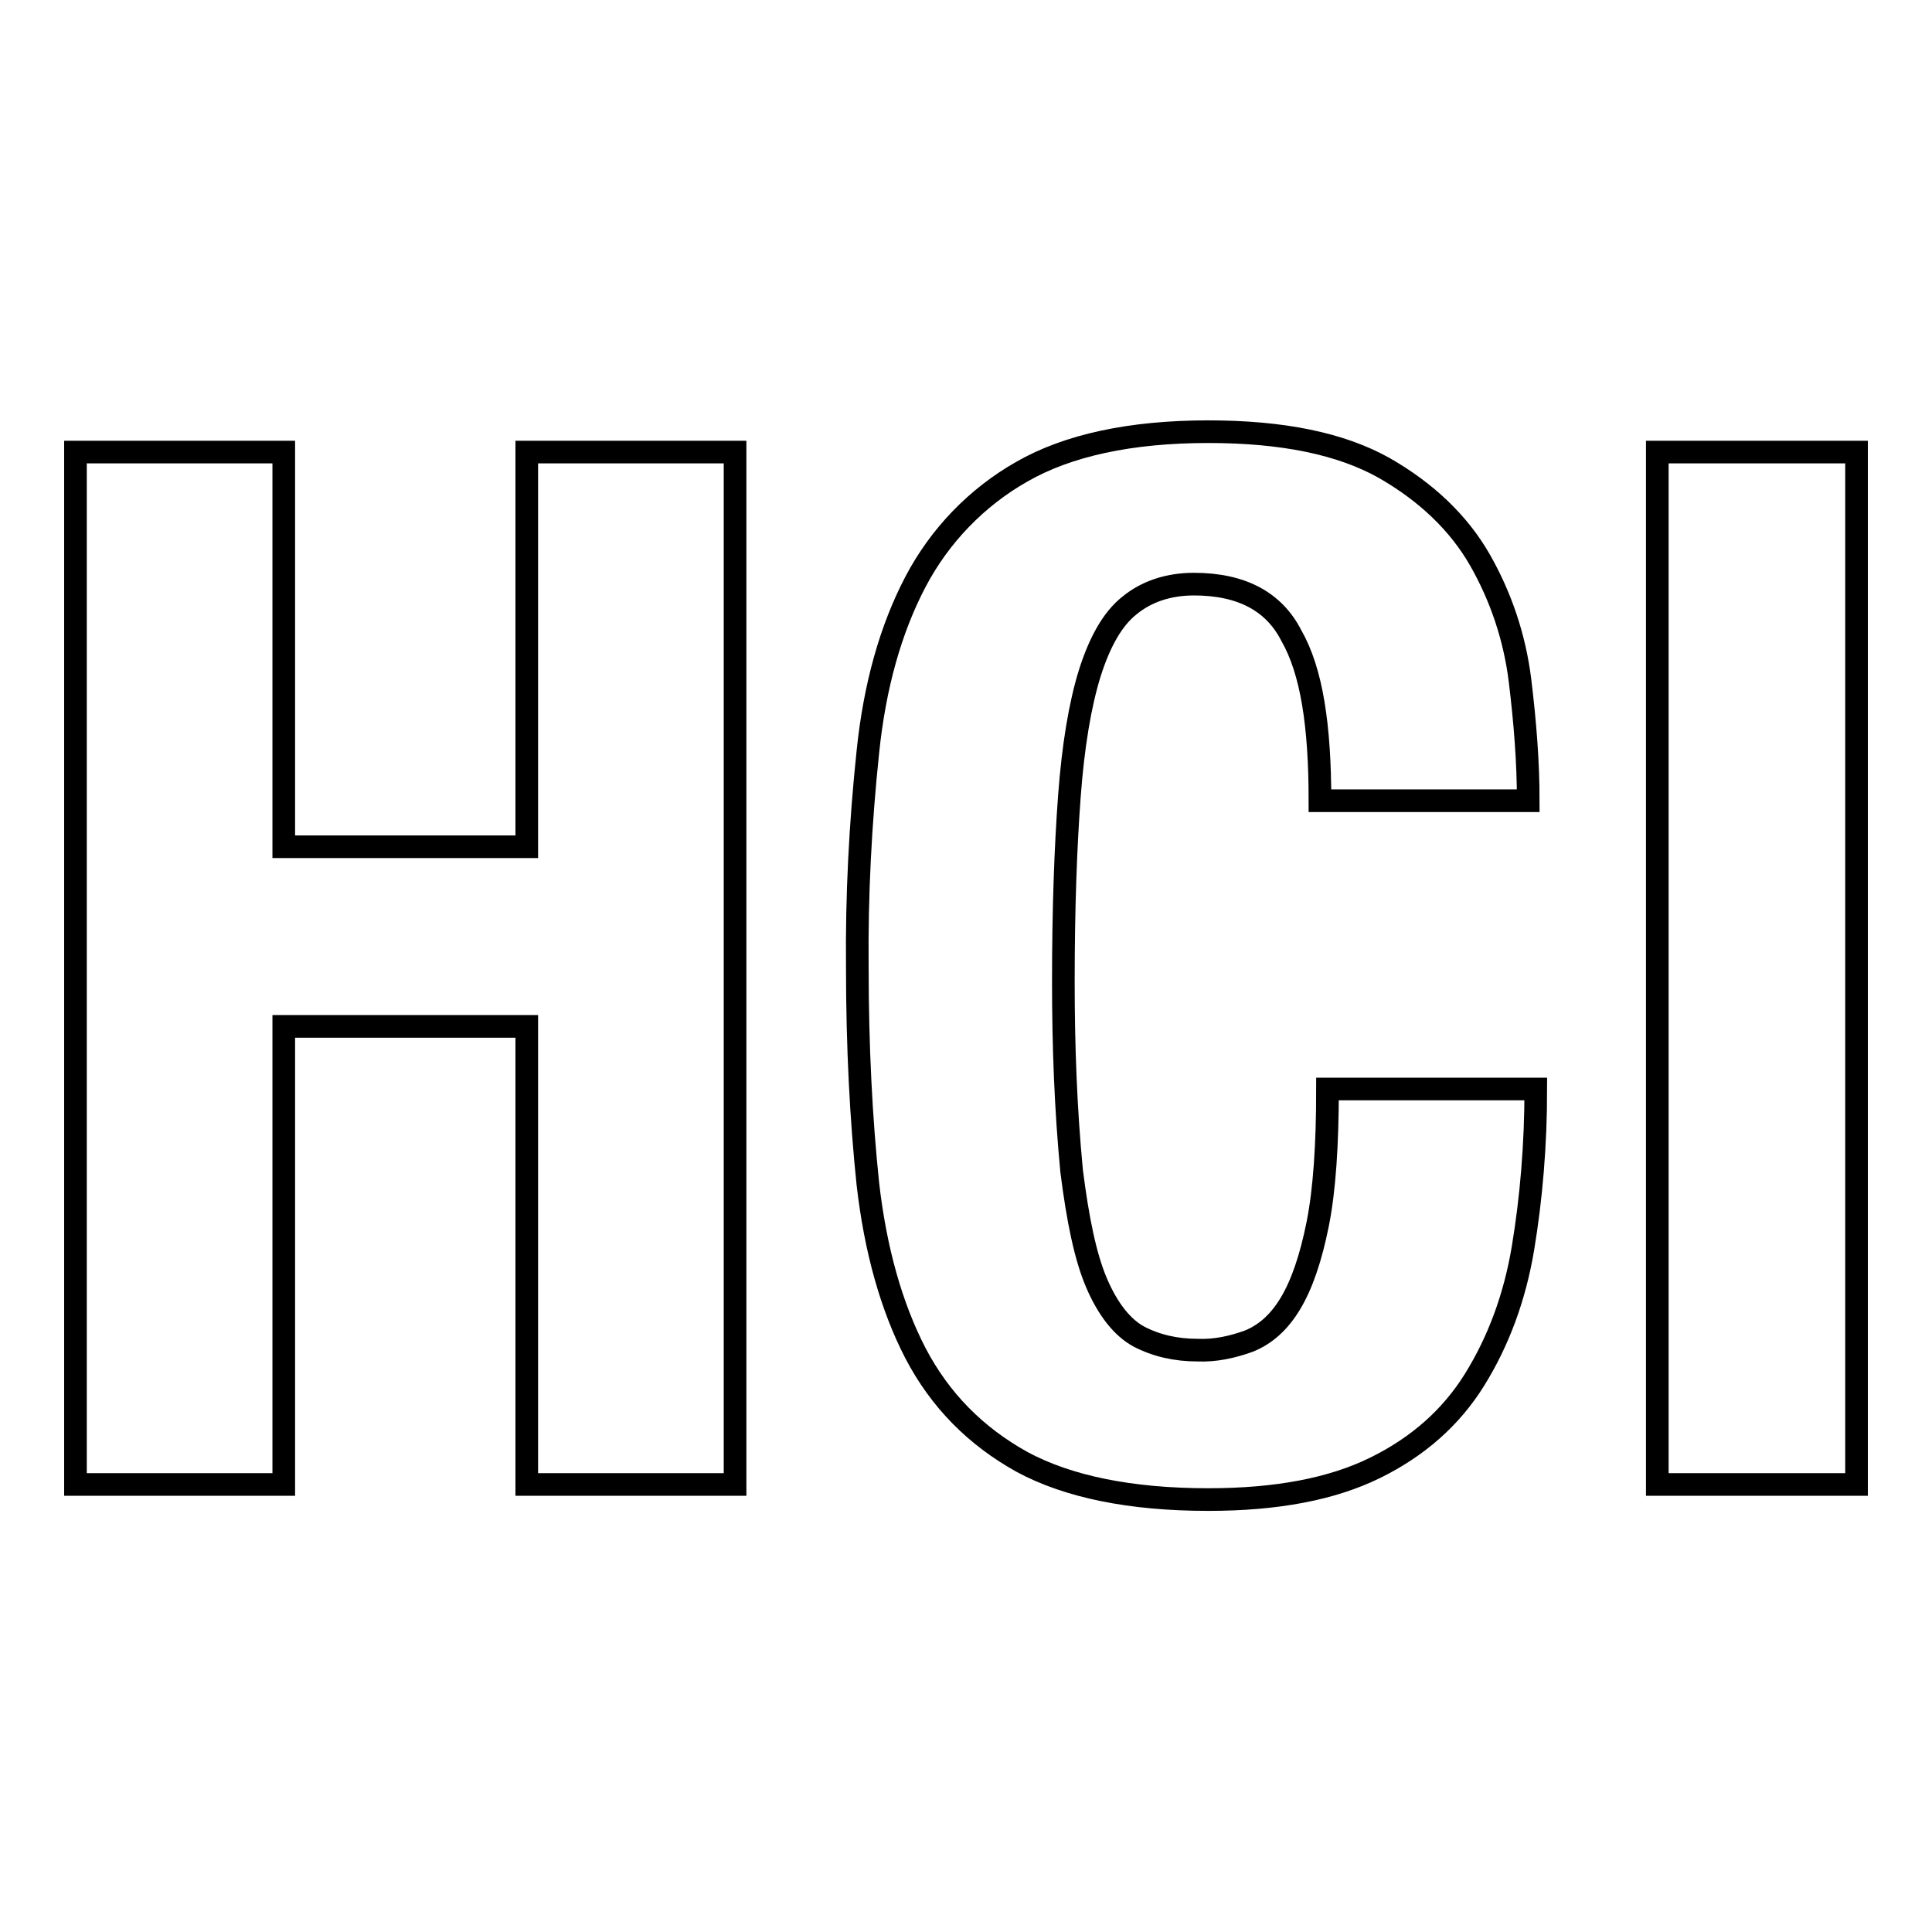 <?xml version="1.0" encoding="utf-8"?>
<!-- Svg Vector Icons : http://www.onlinewebfonts.com/icon -->
<!DOCTYPE svg PUBLIC "-//W3C//DTD SVG 1.1//EN" "http://www.w3.org/Graphics/SVG/1.1/DTD/svg11.dtd">
<svg version="1.1" xmlns="http://www.w3.org/2000/svg" xmlns:xlink="http://www.w3.org/1999/xlink" x="0px" y="0px" viewBox="0 0 256 256" enable-background="new 0 0 256 256" xml:space="preserve">
<g> <path stroke-width="3" fill-opacity="0" stroke="#000000"  d="M10,59.9v136.8h27.6V136h32.2v60.7h27.6V59.9H69.8v52.3H37.6V59.9H10z M174.9,106.1h27.6 c0-5-0.4-10.3-1.1-16c-0.7-5.6-2.5-11-5.3-15.9c-2.8-4.9-7.1-9-12.7-12.2c-5.7-3.2-13.4-4.8-23.3-4.8c-10.3,0-18.6,1.8-24.7,5.3 c-6,3.4-10.9,8.5-14.1,14.6c-3.3,6.3-5.4,13.8-6.3,22.5c-1,9.5-1.5,19.1-1.4,28.6c0,10.5,0.5,20.1,1.4,28.7 c1,8.7,3.1,16.2,6.3,22.4c3.3,6.3,8,11,14.1,14.4c6.1,3.3,14.4,5,24.7,5c9.1,0,16.4-1.4,22.1-4.2c5.7-2.8,10.1-6.7,13.2-11.7 c3.1-5,5.3-10.8,6.4-17.4c1.1-6.6,1.7-13.7,1.7-21.1h-27.6c0,7.4-0.4,13.4-1.3,17.9c-0.9,4.5-2.1,8-3.6,10.5 c-1.5,2.5-3.3,4.1-5.5,5c-2.2,0.8-4.5,1.3-6.8,1.2c-2.9,0-5.5-0.6-7.8-1.8c-2.2-1.2-4.1-3.6-5.6-7.1c-1.5-3.5-2.5-8.5-3.3-14.8 c-0.8-8.3-1.1-16.7-1.1-25.1c0-9.7,0.3-17.9,0.8-24.6c0.5-6.7,1.4-12.1,2.7-16.3c1.3-4.1,3-7.2,5.3-9c2.2-1.8,5.1-2.8,8.5-2.8 c6.3,0,10.6,2.3,12.9,6.8C173.8,88.9,174.9,96.1,174.9,106.1L174.9,106.1z M219.6,59.9v136.8H246V59.9H219.6z"/></g>
</svg>